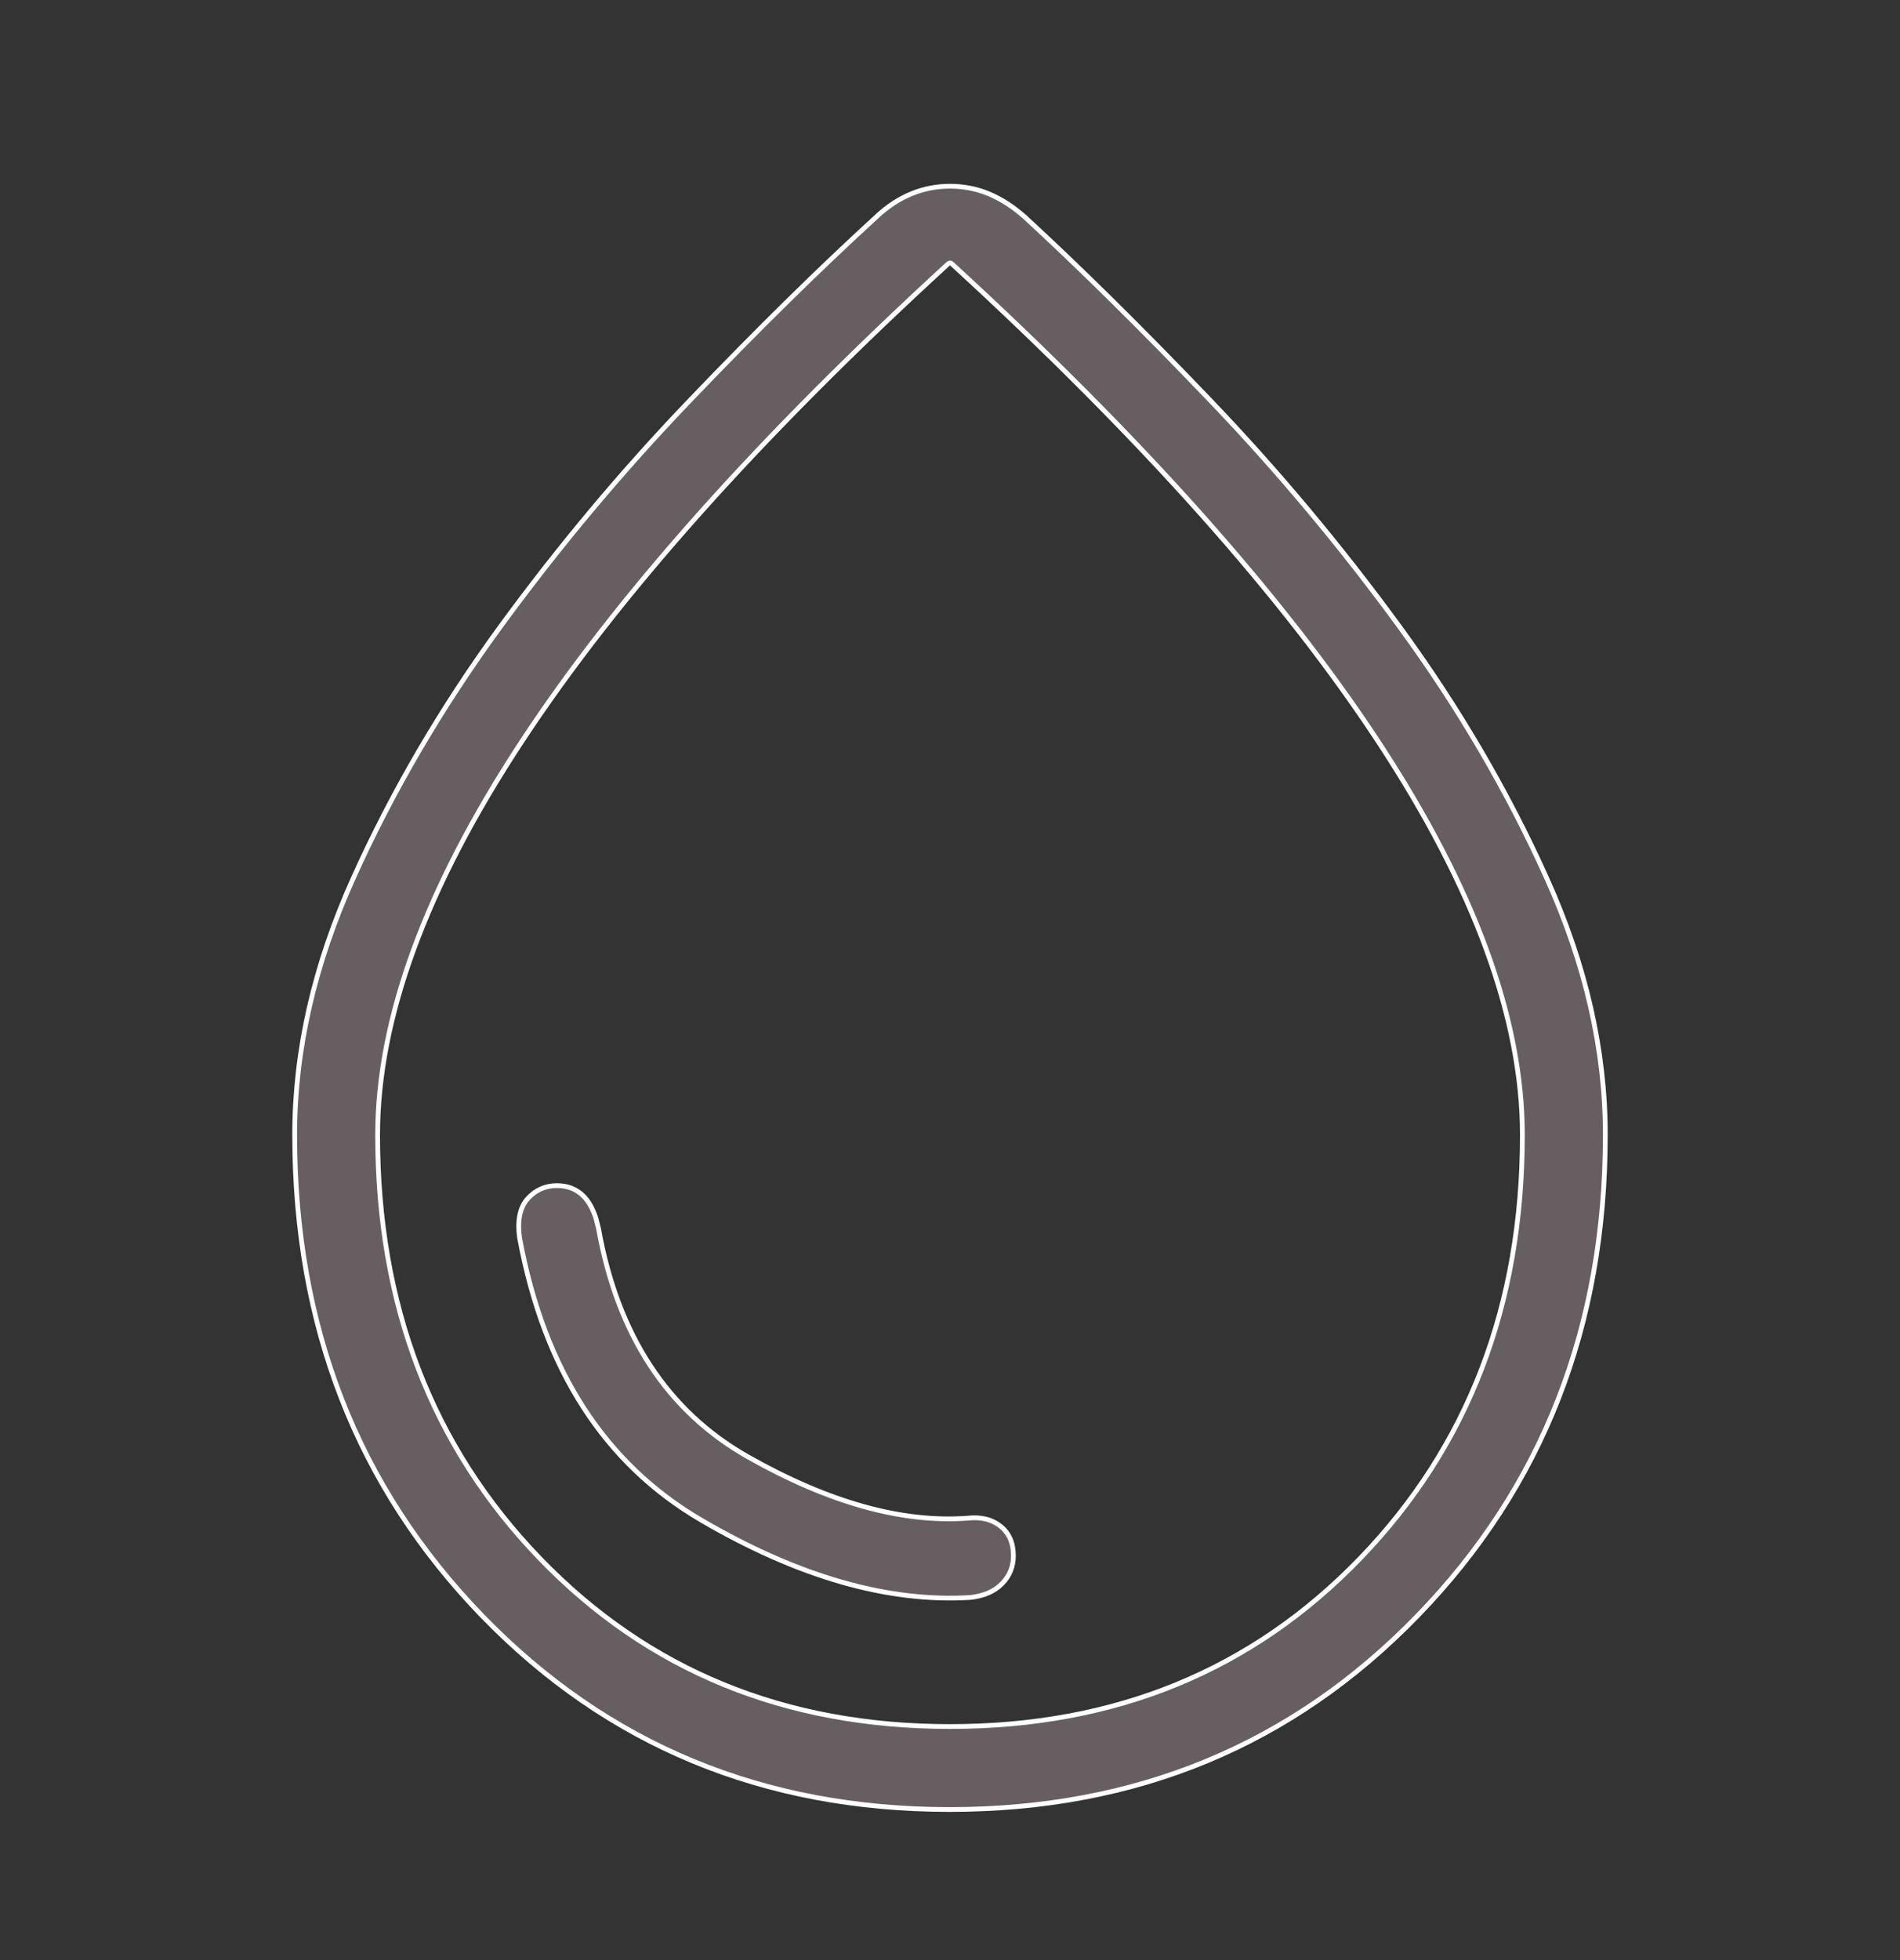 <svg width="32" height="33" viewBox="0 0 32 33" fill="none" xmlns="http://www.w3.org/2000/svg">
<rect x="0" y="0" width="32" height="33" fill="#333333" stroke="none"/>
<path d="M16 3.135C16.229 3.135 16.446 3.178 16.651 3.262C16.856 3.347 17.053 3.473 17.243 3.639V3.638C18.203 4.521 19.253 5.559 20.393 6.751C21.532 7.941 22.595 9.213 23.581 10.564C24.567 11.915 25.39 13.321 26.049 14.783C26.708 16.242 27.037 17.684 27.037 19.108C27.036 22.335 25.982 25.033 23.872 27.206C21.763 29.378 19.139 30.464 15.996 30.465C12.854 30.465 10.23 29.378 8.123 27.206C6.017 25.033 4.963 22.335 4.963 19.108C4.963 17.684 5.292 16.242 5.951 14.783C6.61 13.321 7.433 11.915 8.418 10.564C9.405 9.213 10.469 7.941 11.61 6.751C12.751 5.559 13.806 4.522 14.773 3.639V3.638C14.952 3.472 15.145 3.347 15.35 3.262C15.555 3.178 15.771 3.135 16 3.135ZM15.973 4.438C12.798 7.346 10.402 10.029 8.787 12.486C7.171 14.943 6.36 17.151 6.36 19.108C6.36 21.971 7.27 24.348 9.091 26.236C10.912 28.124 13.217 29.068 16 29.068C18.784 29.068 21.087 28.124 22.909 26.236C24.73 24.348 25.64 21.971 25.64 19.108C25.64 17.151 24.829 14.943 23.213 12.486C21.598 10.029 19.201 7.346 16.027 4.438C16.019 4.431 16.01 4.427 16 4.427L15.973 4.438ZM9.381 19.961C9.562 19.961 9.709 20.02 9.826 20.136C9.913 20.224 9.984 20.348 10.036 20.508L10.08 20.682C10.402 22.478 11.243 23.763 12.605 24.532C13.959 25.296 15.188 25.641 16.292 25.56H16.293C16.524 25.534 16.709 25.581 16.853 25.697C16.995 25.812 17.068 25.976 17.068 26.192C17.068 26.375 17.004 26.532 16.877 26.662C16.751 26.791 16.574 26.869 16.343 26.895C14.955 26.98 13.445 26.548 11.811 25.593C10.184 24.642 9.164 23.064 8.753 20.851C8.708 20.546 8.757 20.327 8.886 20.182C9.02 20.034 9.184 19.961 9.381 19.961Z" fill="#675E62" stroke="white" stroke-width="0.08" stroke-linejoin="round"/>
</svg>
